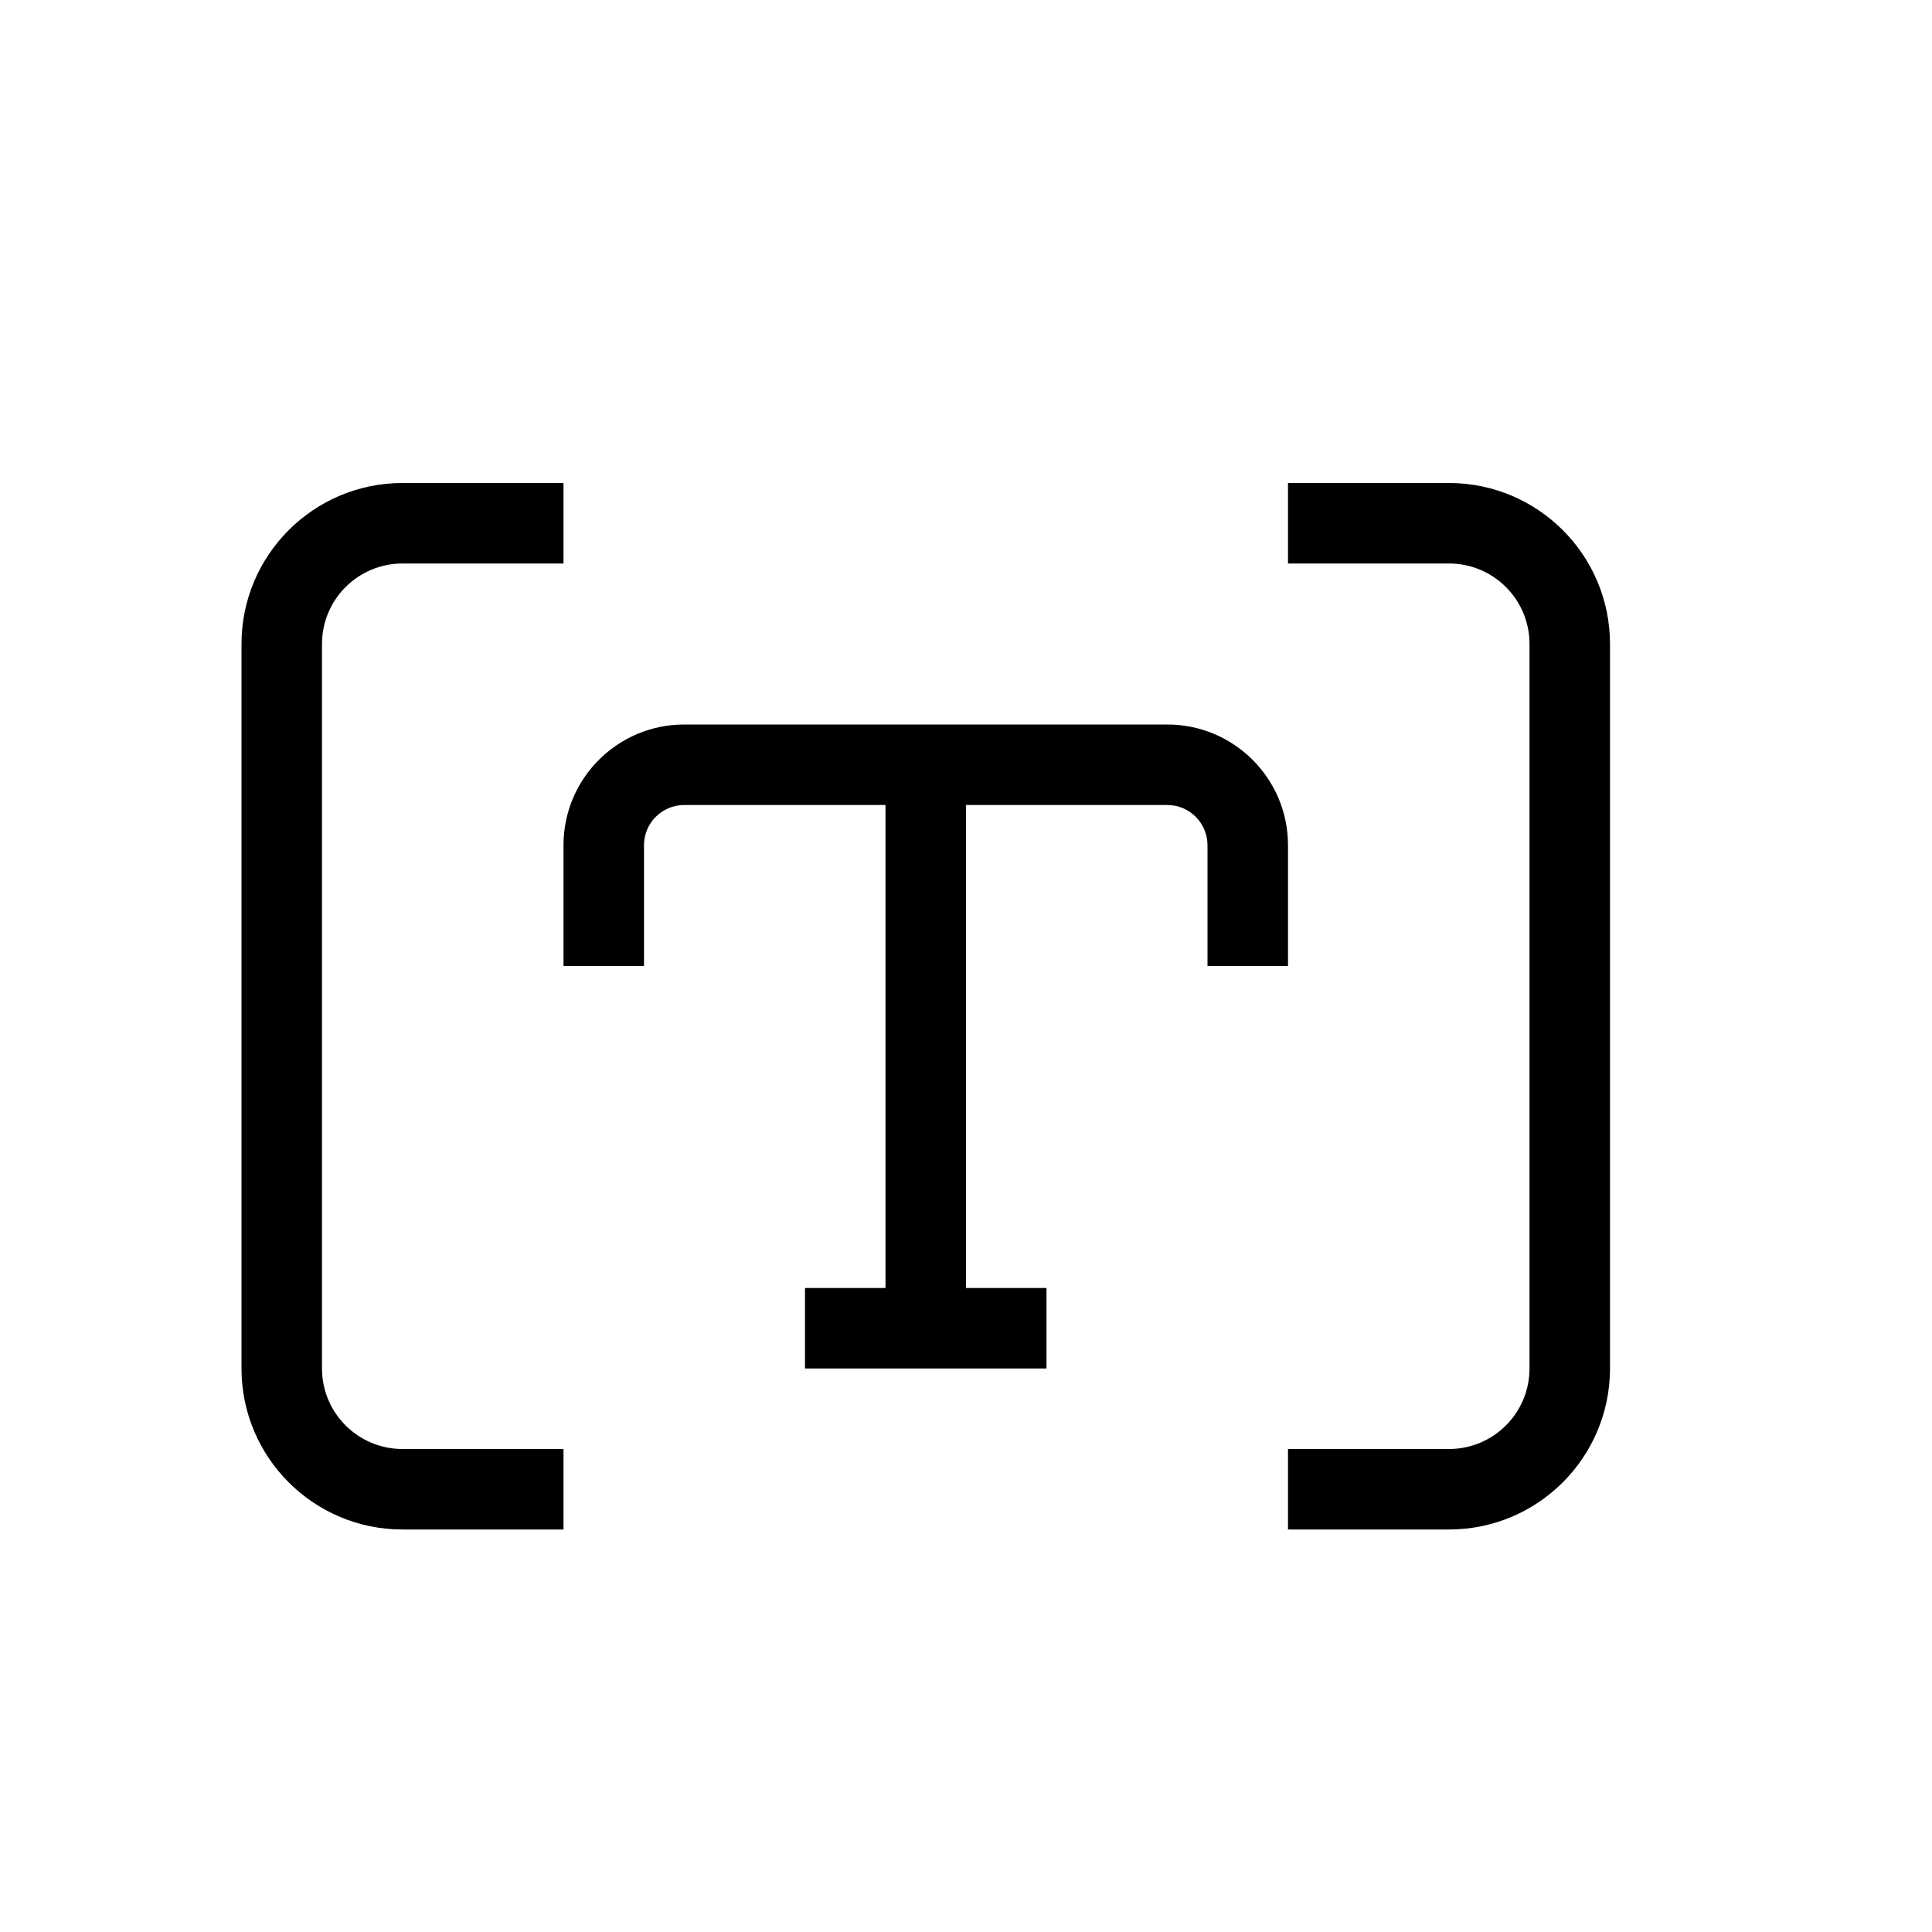<svg xmlns="http://www.w3.org/2000/svg" width="24" height="24" viewBox="0 0 24 24"><path d="M18,6 L16,6 L16,7 L18,7 C18.553,7 19,7.448 19,8 L19,17 C19,17.552 18.553,18 18,18 L16,18 L16,19 L18,19 C19.104,19 20,18.104 20,17 L20,8 C20,6.896 19.104,6 18,6 L18,6 Z M16,12 L16,10.5 C16,9.671 15.328,9 14.5,9 L8.5,9 C7.672,9 7,9.671 7,10.5 L7,12 L8,12 L8,10.5 C8,10.224 8.224,10 8.5,10 L11,10 L11,16 L10,16 L10,17 L13,17 L13,16 L12,16 L12,10 L14.5,10 C14.776,10 15,10.224 15,10.5 L15,12 L16,12 Z M4,17 L4,8 C4,7.448 4.447,7 5,7 L7,7 L7,6 L5,6 C3.896,6 3,6.896 3,8 L3,17 C3,18.104 3.896,19 5,19 L7,19 L7,18 L5,18 C4.447,18 4,17.552 4,17 L4,17 Z"/></svg>